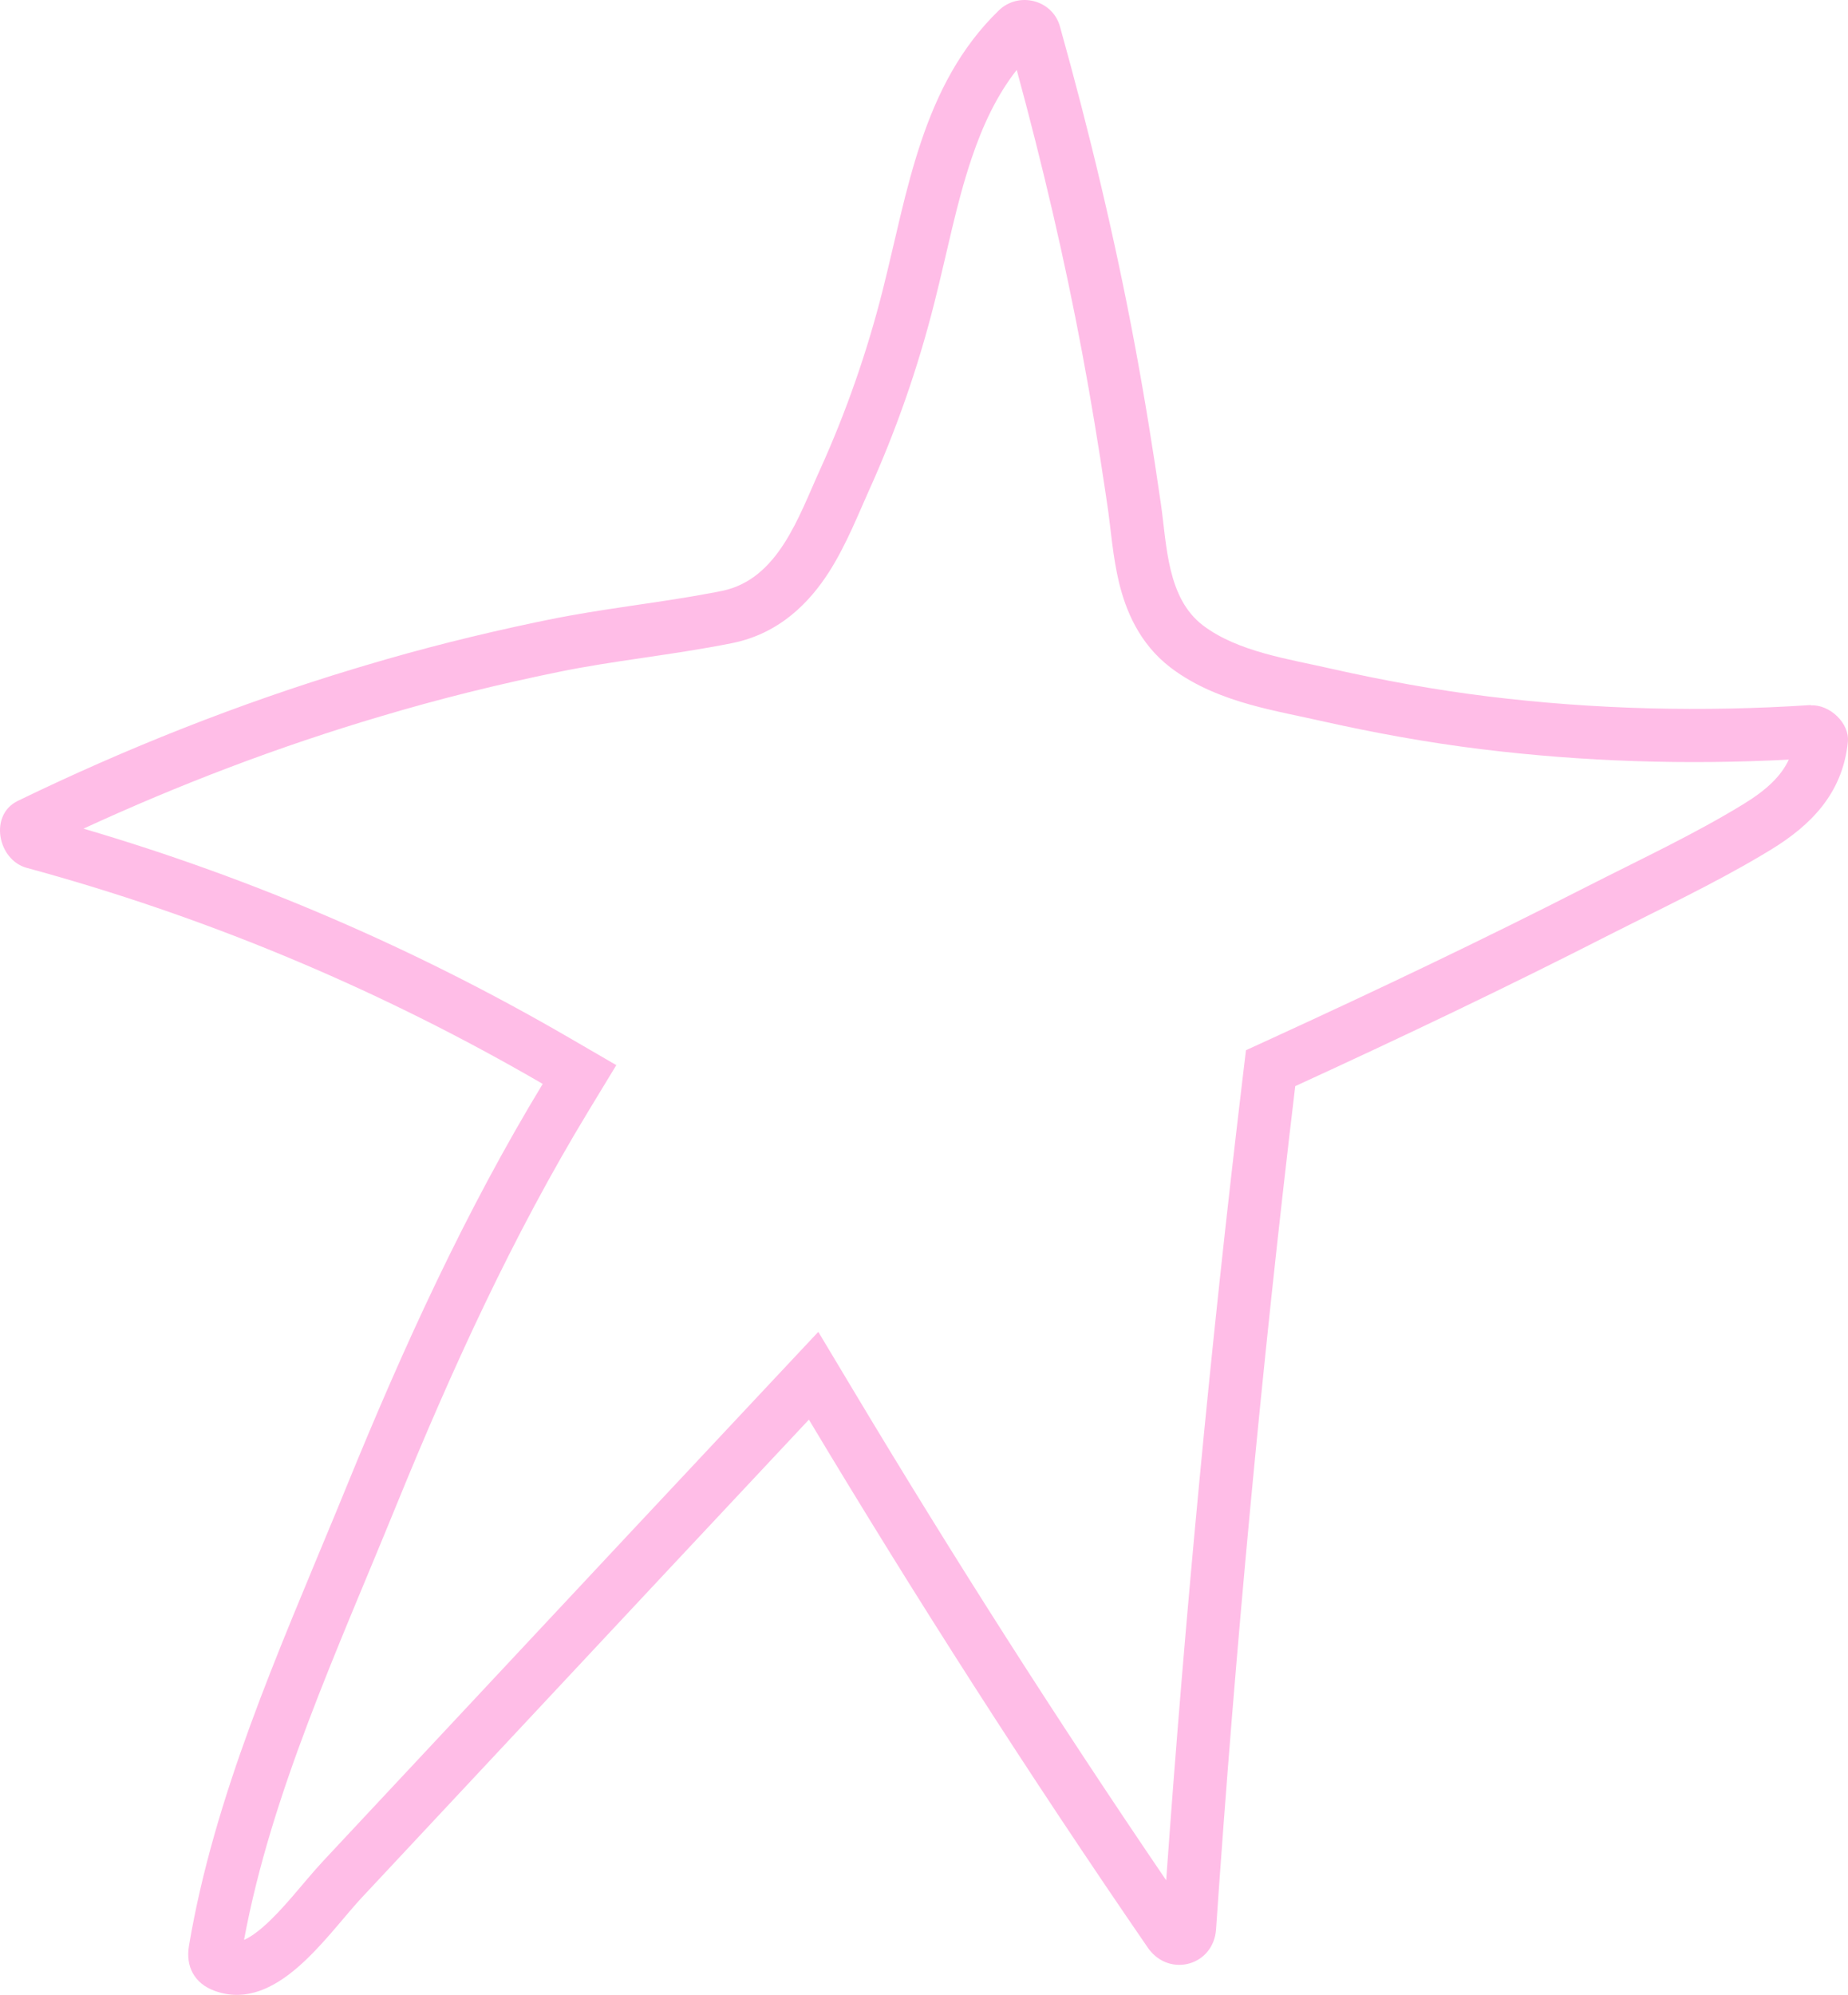 <?xml version="1.0" encoding="UTF-8"?> <svg xmlns="http://www.w3.org/2000/svg" width="278" height="300" viewBox="0 0 278 300" fill="none"><path d="M150.252 1.569C153.254 -1.333 158.338 -0.027 159.452 3.987C163.858 19.753 167.682 35.665 170.684 51.721C172.185 59.749 173.493 67.825 174.655 75.901C175.527 82.043 175.575 89.926 180.949 94.037C186.227 98.051 193.974 99.116 200.268 100.567C208.015 102.308 215.907 103.758 223.8 104.726C239.923 106.709 256.192 107.095 272.364 106.031L272.461 106.079C275.221 105.934 278.271 108.74 277.98 111.593L277.897 112.288C276.923 119.39 272.508 124.045 266.457 127.746L264.997 128.625C257.664 132.976 249.828 136.659 242.248 140.513C226.609 148.493 210.775 156.037 194.846 163.34C189.81 205.463 185.839 247.78 182.934 290.146C182.553 295.573 176.026 297.391 172.82 293.111L172.67 292.902C154.852 266.98 137.857 240.477 121.685 213.491C107.257 228.87 92.876 244.25 78.496 259.629C70.507 268.189 62.469 276.75 54.48 285.31L53.969 285.866C48.72 291.689 41.544 302.358 32.692 299.532L32.256 299.383C29.254 298.271 27.898 295.756 28.43 292.612C32.198 270.169 41.838 248.491 50.529 227.459L52.253 223.261C60.726 202.514 70.022 182.153 81.642 163.002C58.002 149.275 32.862 138.588 6.531 131.206L3.979 130.502C-0.33 129.293 -1.686 122.572 2.672 120.444C18.995 112.526 35.864 105.833 53.233 100.586L54.916 100.082C63.404 97.543 72.02 95.387 80.684 93.573L82.418 93.215C90.543 91.537 98.839 90.71 106.985 89.179L108.612 88.862C117.085 87.121 120.136 77.691 123.38 70.582C127.302 61.925 130.449 52.881 132.773 43.693C136.55 28.749 138.68 12.789 150.252 1.569ZM152.949 10.51C149.986 14.297 147.878 18.729 146.169 23.793C143.846 30.673 142.578 37.546 140.529 45.653L140.528 45.654C138.09 55.294 134.788 64.787 130.667 73.883L130.662 73.893L130.658 73.903C129.344 76.781 127.327 81.954 124.685 86.062C121.846 90.477 117.394 95.225 110.222 96.698L110.187 96.706C105.614 97.625 101.02 98.295 96.683 98.935C92.274 99.586 88.111 100.208 84.035 101.05L84.025 101.052L84.016 101.054C74.983 102.896 66.015 105.113 57.208 107.747L57.198 107.75L57.187 107.753C41.926 112.273 27.04 117.943 12.558 124.616C38.145 132.129 62.605 142.696 85.66 156.083L92.713 160.179L88.482 167.152C77.173 185.789 68.06 205.715 59.659 226.285C50.634 248.438 40.807 269.703 36.711 291.728C37.4 291.439 38.335 290.86 39.61 289.752C41.026 288.523 42.46 286.971 44.002 285.188C45.37 283.604 47.158 281.429 48.633 279.85C52.632 275.565 56.642 271.281 60.647 267.002C64.655 262.721 68.657 258.446 72.647 254.171L72.652 254.165C87.032 238.787 101.416 223.403 115.85 208.018L123.1 200.29L128.547 209.379C143.472 234.285 159.102 258.773 175.432 282.768C178.299 242.551 182.121 202.385 186.902 162.391L187.434 157.937L191.512 156.068C207.371 148.797 223.099 141.302 238.611 133.387L238.622 133.382C247.028 129.108 254.892 125.443 262.282 120.922V120.921C265.822 118.756 267.969 116.663 269.095 114.235C253.695 115.037 238.207 114.556 222.827 112.665V112.666C214.62 111.66 206.463 110.158 198.514 108.371L198.471 108.361C195.888 107.766 191.652 106.972 188.067 105.966C184.288 104.906 179.914 103.301 176.106 100.404L176.097 100.399L176.09 100.392C171.332 96.753 169.337 91.711 168.342 87.626C167.433 83.897 167.049 79.258 166.736 77.041L166.299 74.048C165.262 67.067 164.114 60.104 162.821 53.191C160.145 38.876 156.795 24.652 152.949 10.51Z" fill="#FFBDE7"></path></svg> 